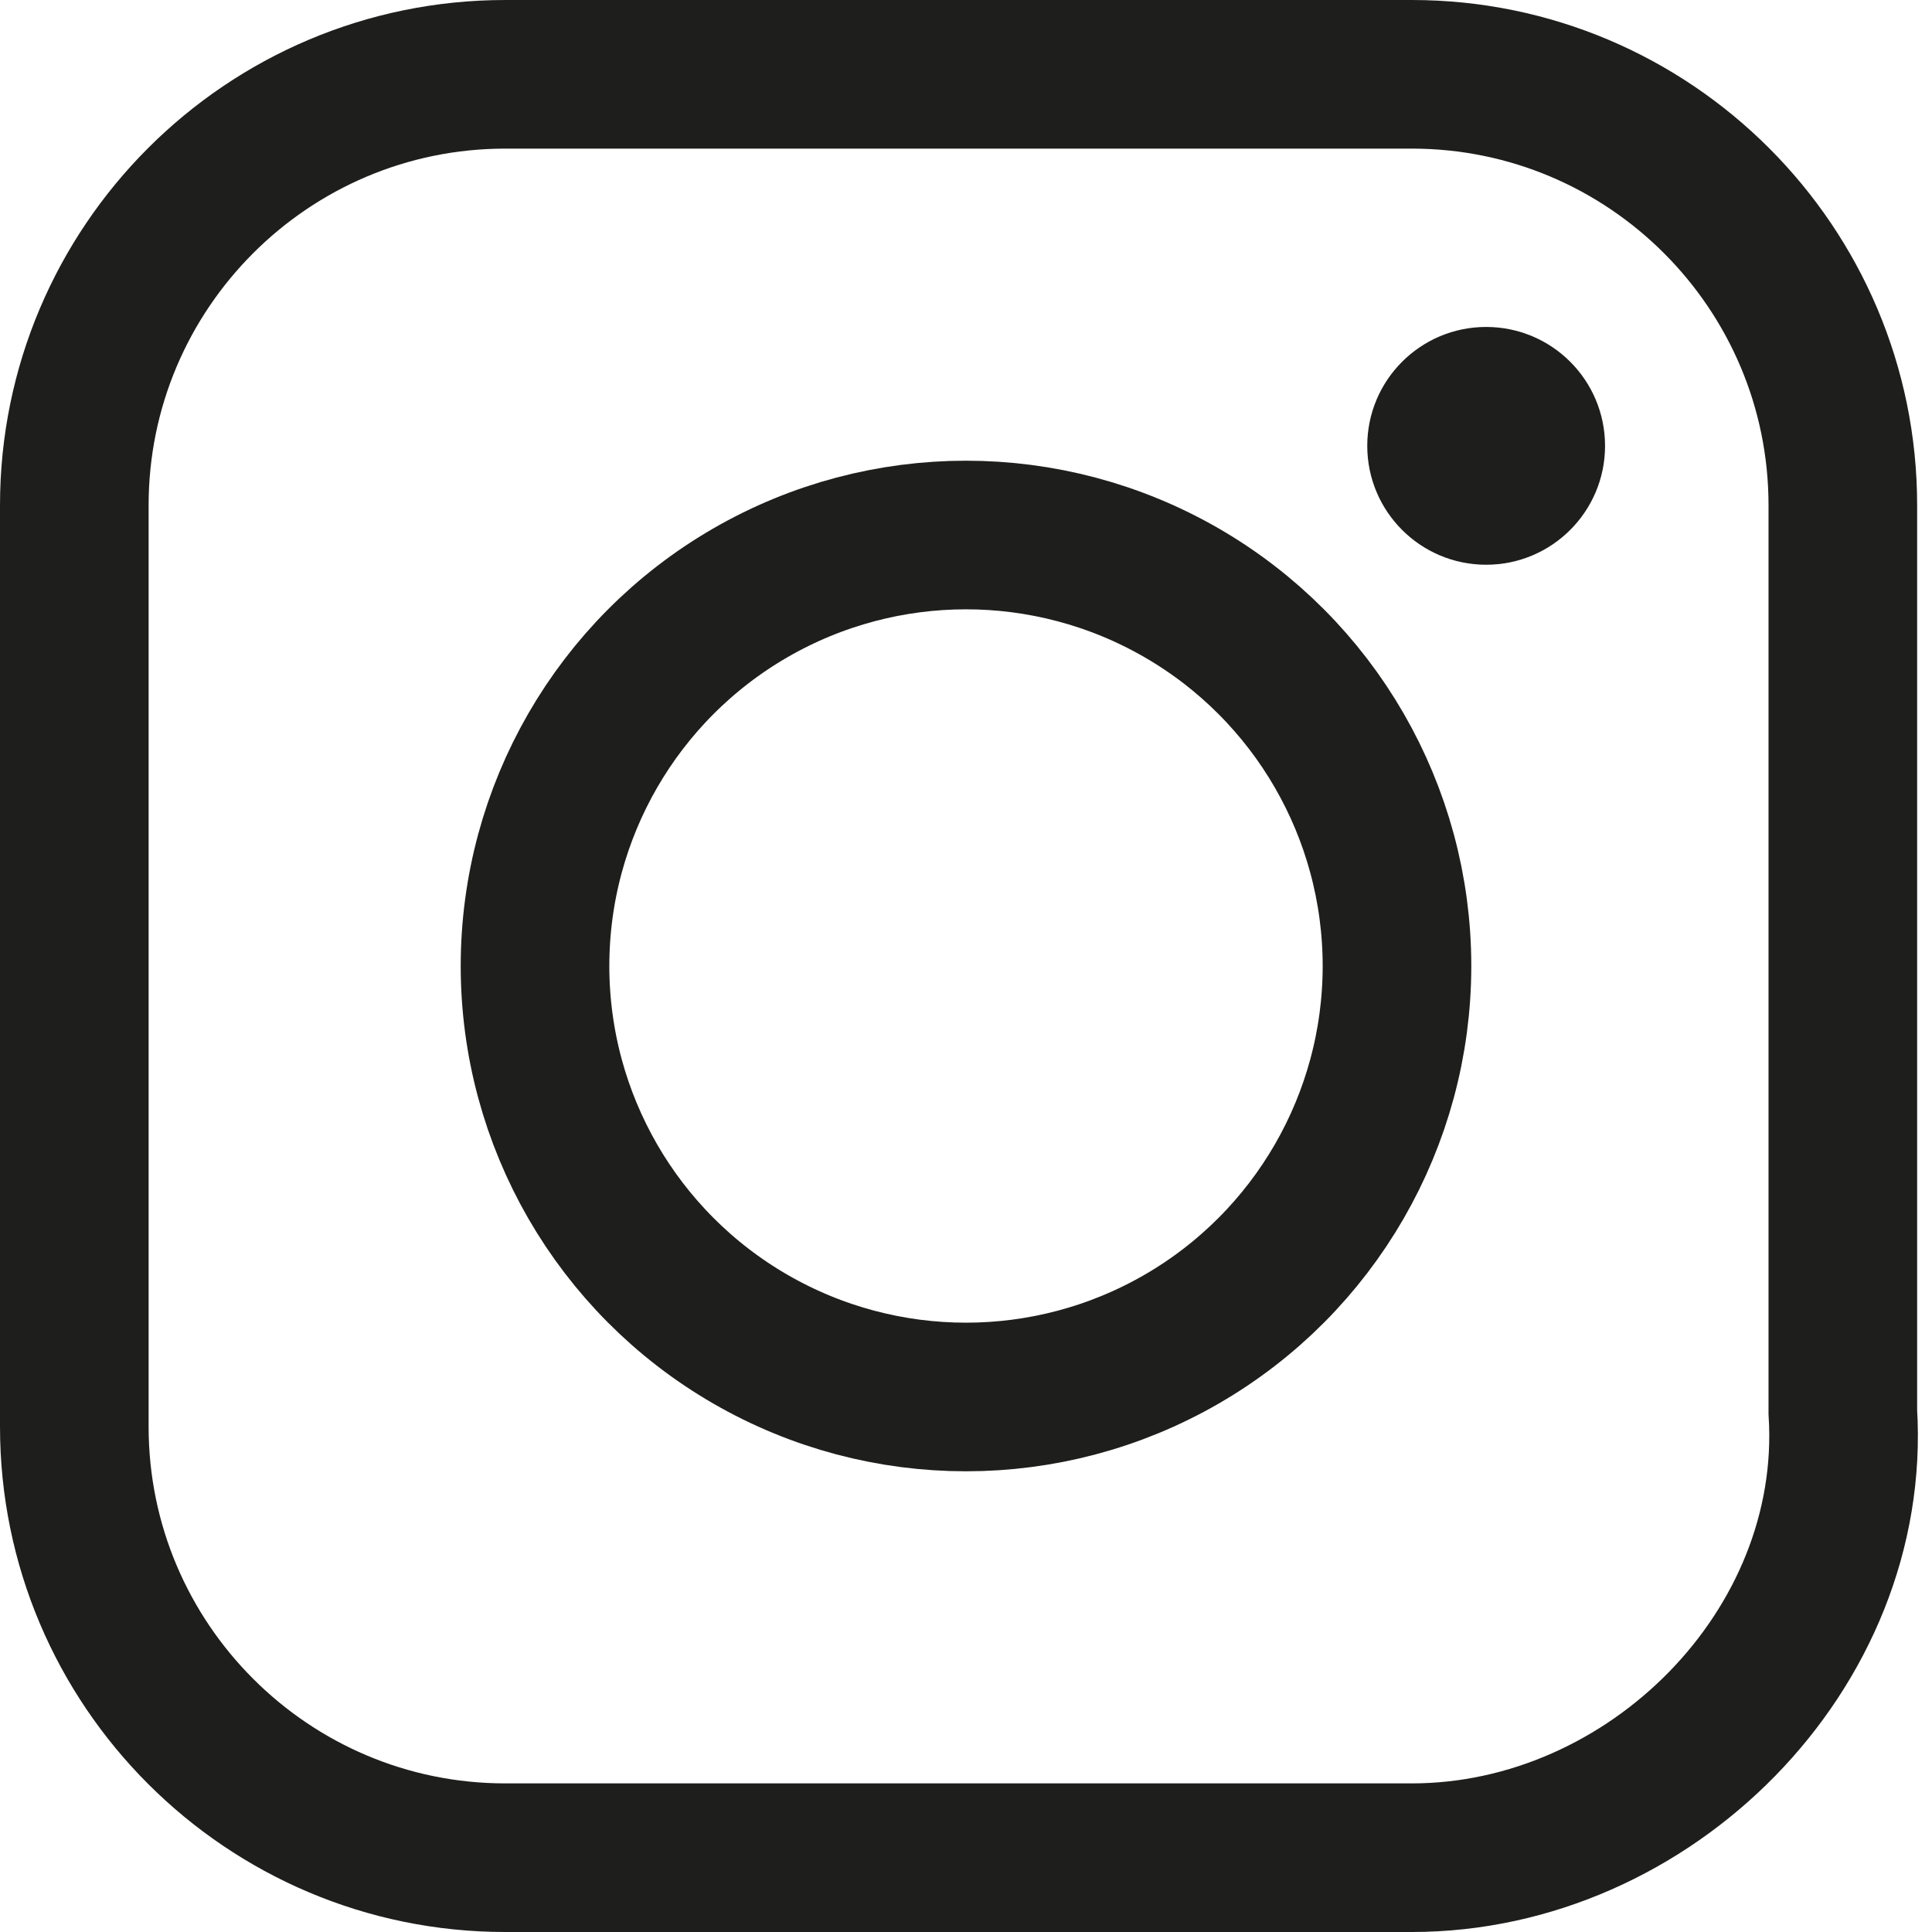 <?xml version="1.0" encoding="utf-8"?>
<!-- Generator: Adobe Illustrator 24.0.0, SVG Export Plug-In . SVG Version: 6.00 Build 0)  -->
<svg version="1.1" id="Layer_1" xmlns="http://www.w3.org/2000/svg" xmlns:xlink="http://www.w3.org/1999/xlink" x="0px" y="0px"
	 width="13px" height="13px" viewBox="0 0 13 13" style="enable-background:new 0 0 13 13;" xml:space="preserve">
<style type="text/css">
	.st0{fill:none;stroke:#1E1E1C;stroke-miterlimit:10;}
	.st1{fill:#1E1E1C;}
</style>
<g>
	<g>
		<path class="st0" d="M9.5,12.5H3.4c-1.6,0-2.9-1.3-2.9-2.9v-6.2c0-1.6,1.3-2.9,2.9-2.9h6.1c1.6,0,2.9,1.3,2.9,2.9v6.1
			C12.5,11.1,11.1,12.5,9.5,12.5z"/>
		<circle class="st0" cx="6.5" cy="6.5" r="2.9"/>
	</g>
	<circle class="st1" cx="10" cy="3" r="0.8"/>
</g>
</svg>
